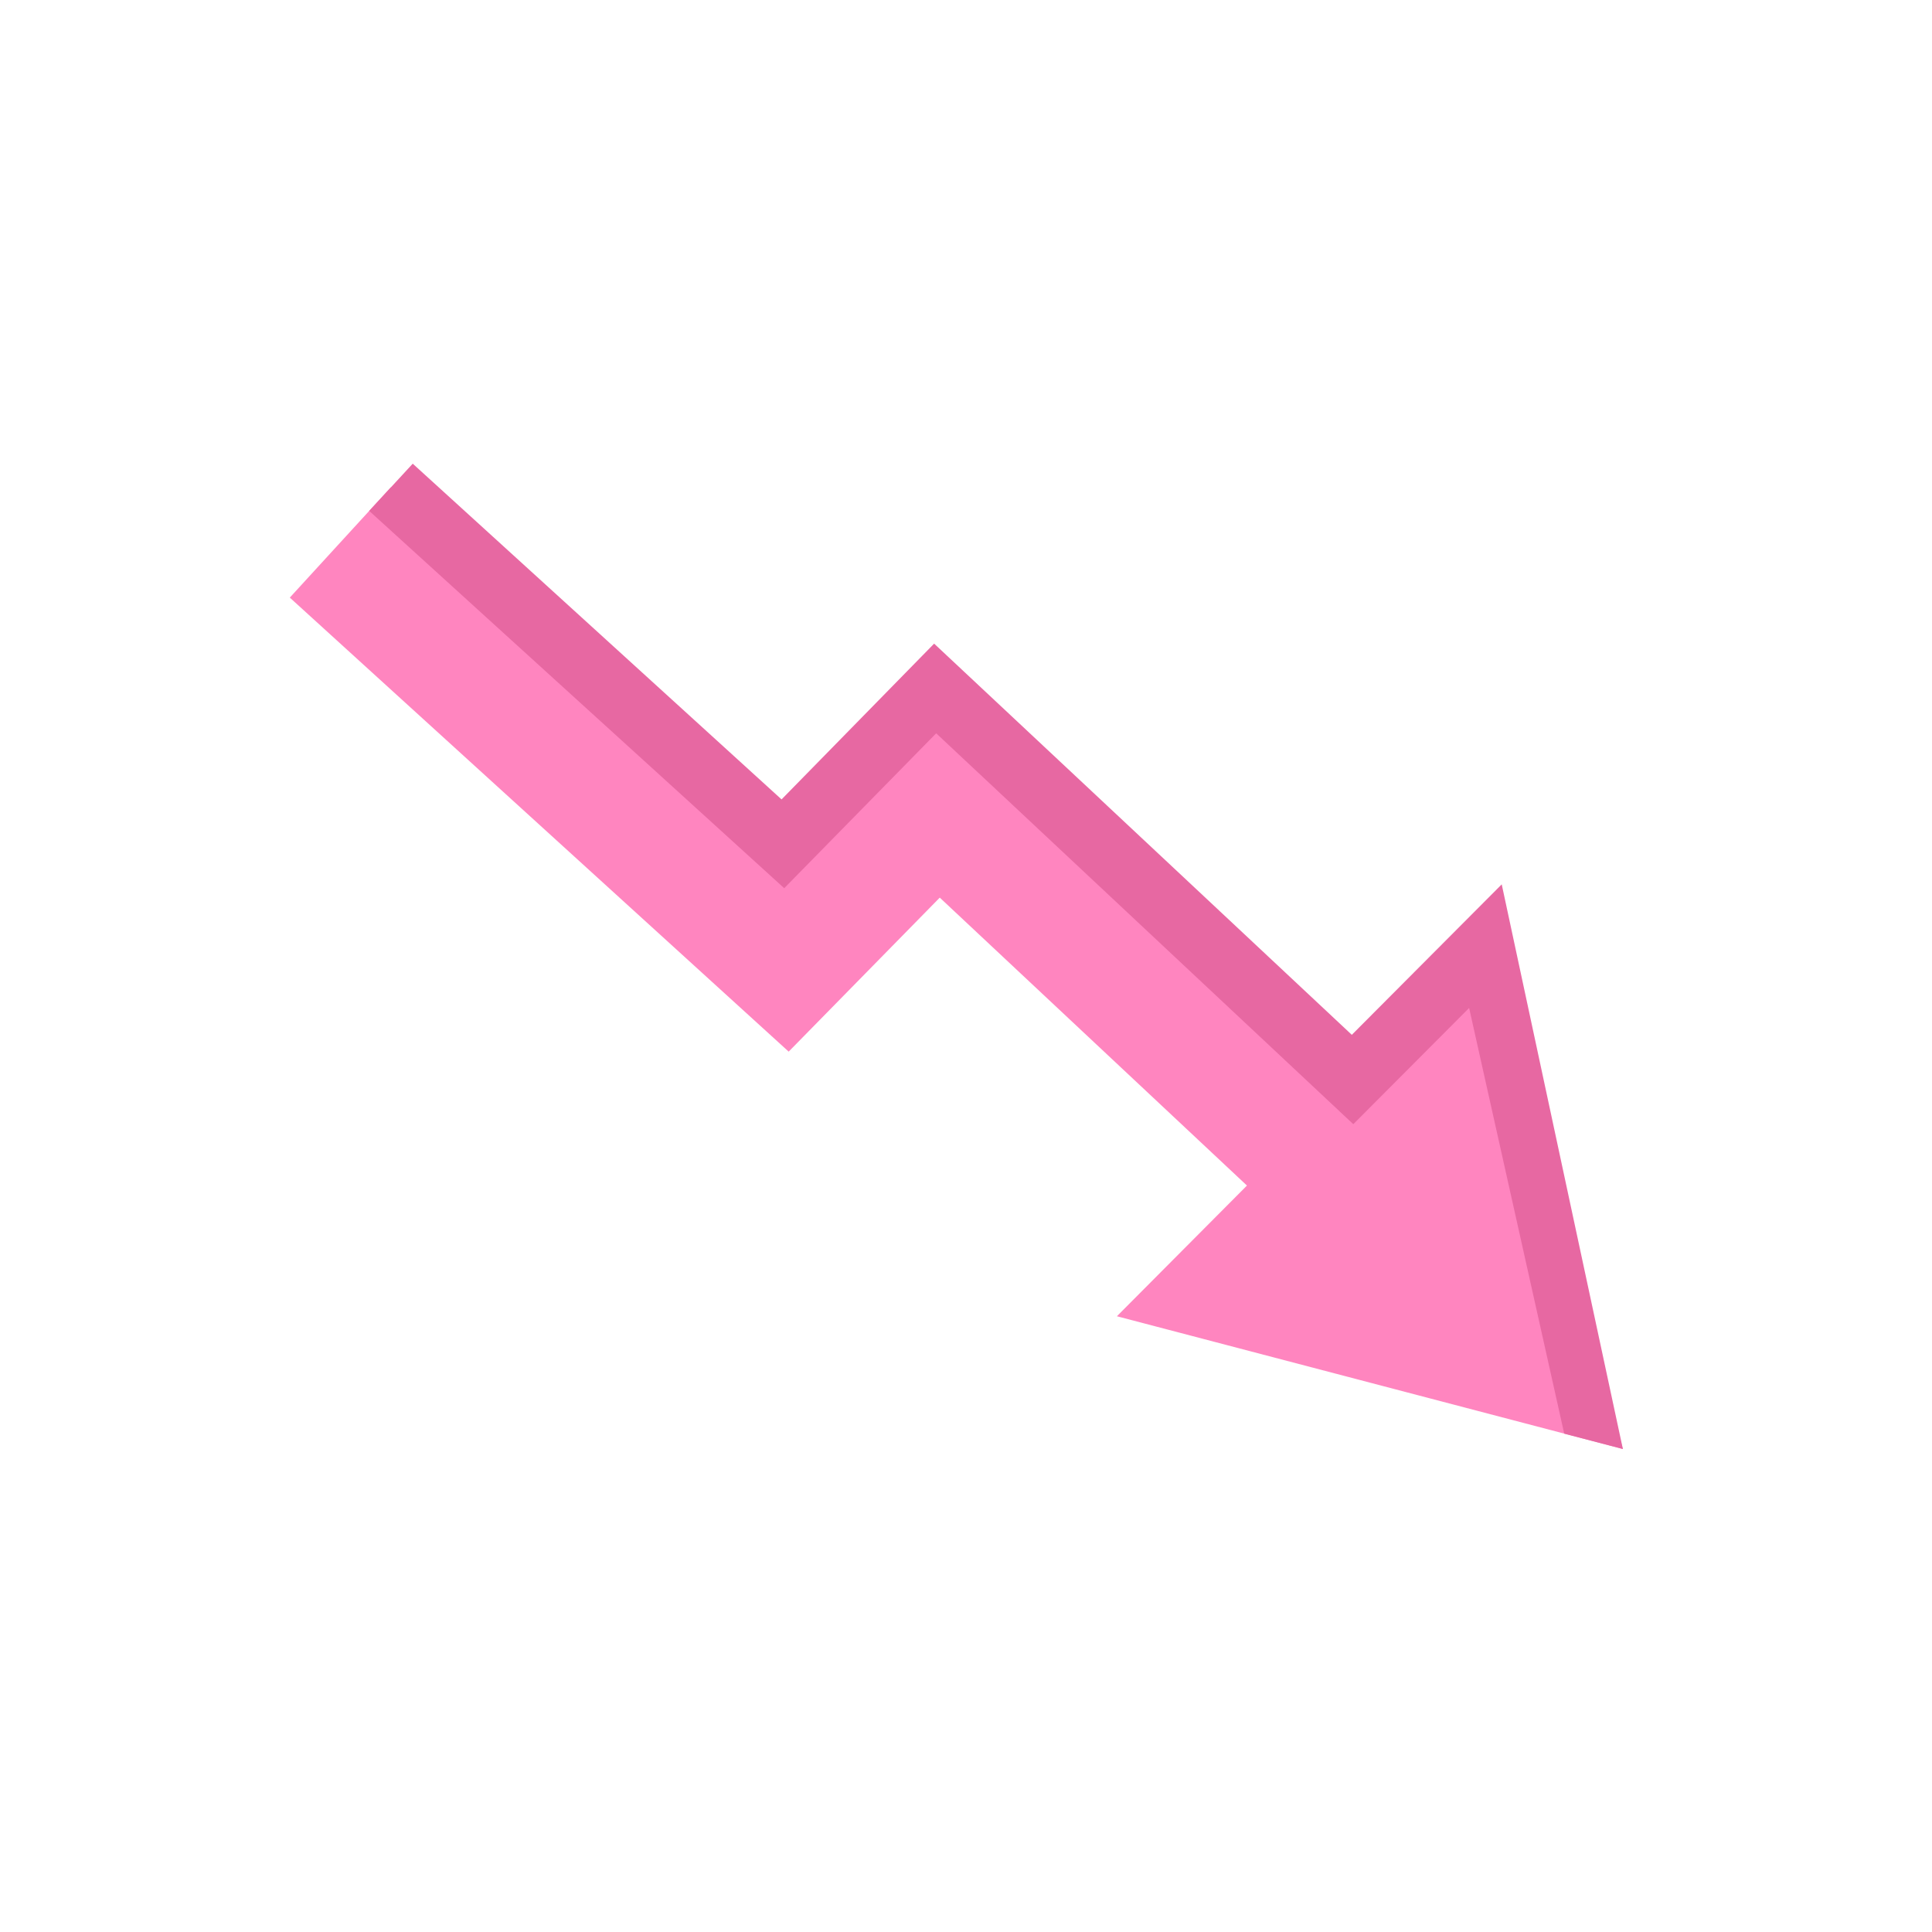 <svg xmlns="http://www.w3.org/2000/svg" width="100" height="100" viewBox="0 0 100 100" fill="none"><g clip-path="url(#clip0_2987_4663)"><path d="M84 75l-26.19-6.871 6.732-6.765-15.9-14.903-7.82 7.971L15 30.932l5.229-5.71 20.286 18.46 7.896-8.047 21.59 20.248 6.884-6.917L84 75z" fill="#FF85BF"/><path d="M21.363 24l-2.254 2.443 21.482 19.53 7.866-8.017 21.59 20.232 5.995-6.016 4.922 22.034L84 75l-6.271-29.226-7.759 7.788-21.62-20.248-7.897 8.063L21.363 24z" fill="#E768A2"/></g><defs><clipPath id="clip0_2987_4663"><path fill="#fff" transform="matrix(1 0 0 -1 15 75)" d="M0 0h69v51H0z"/></clipPath></defs></svg>